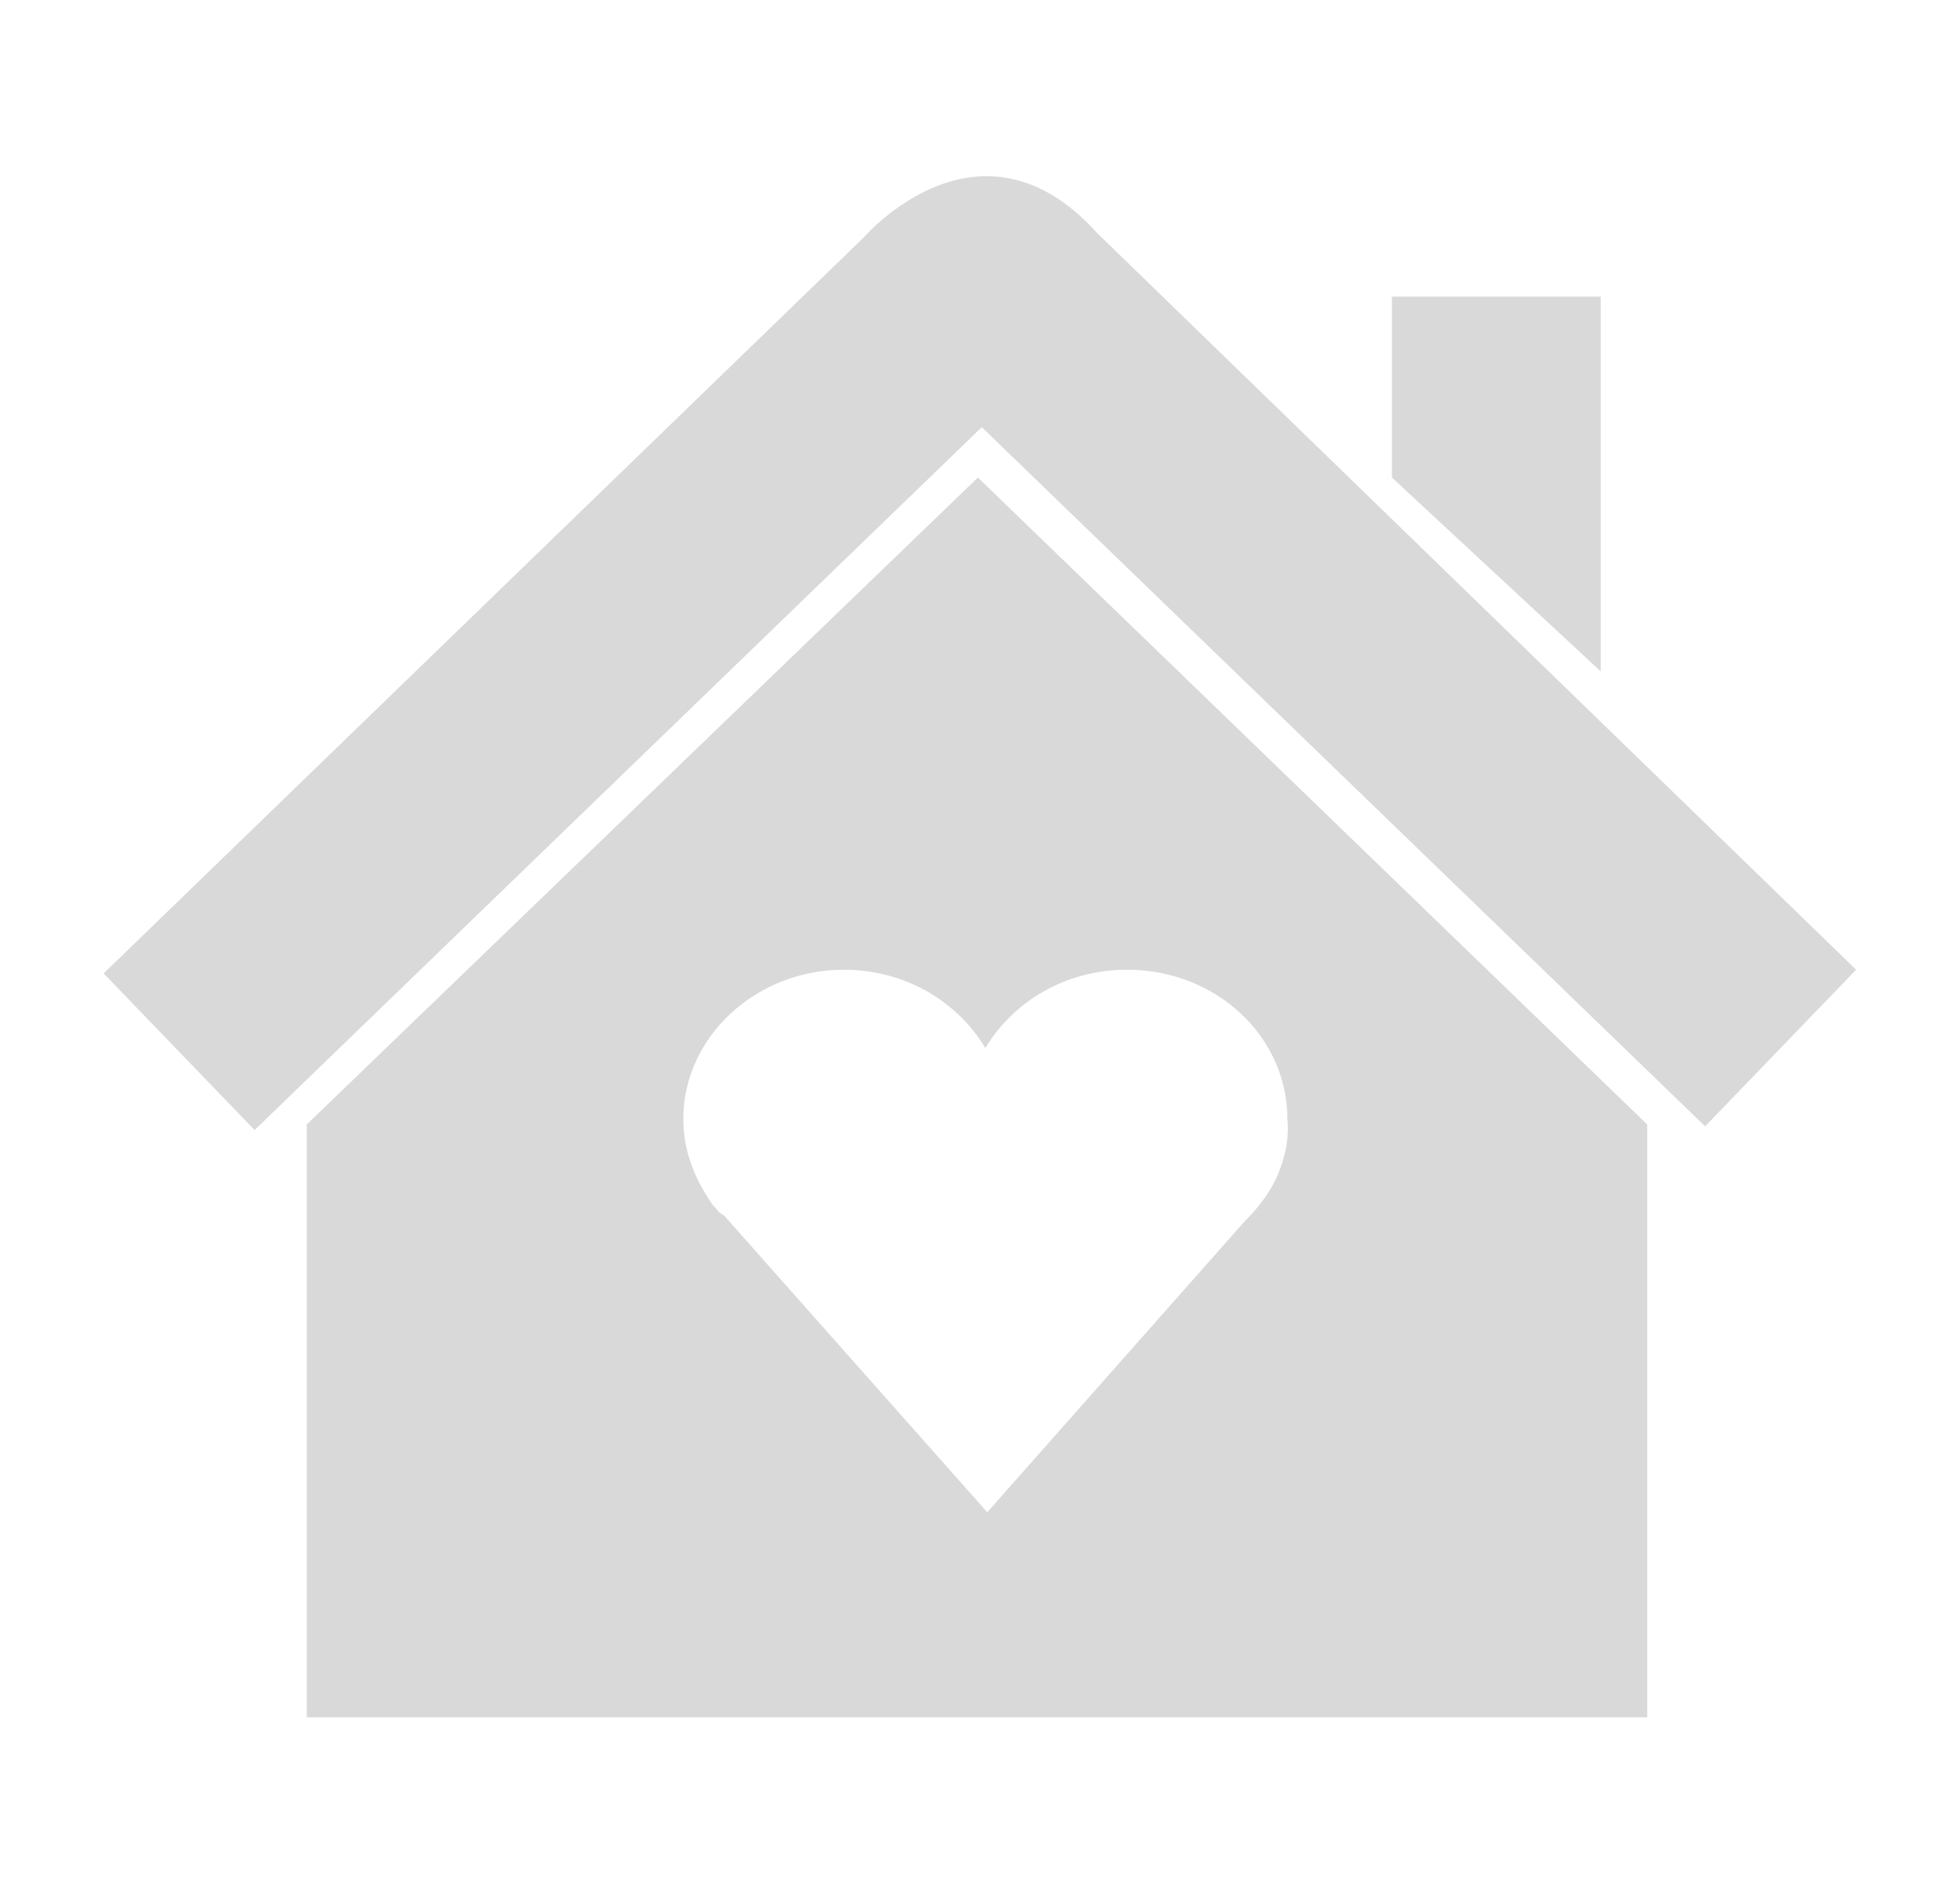 <svg width="30" height="29" viewBox="0 0 30 29" fill="none" xmlns="http://www.w3.org/2000/svg">
<g id="Home Is Where The Heart Is Song - iconSvg.co">
<g id="Group">
<path id="Vector" d="M14.968 7.309L4.695 17.211V26.285H25.213V17.211L14.968 7.309ZM19.591 17.896C19.477 18.21 19.277 18.467 19.049 18.695L15.111 23.146L11.087 18.609L11.002 18.552C10.973 18.495 10.916 18.466 10.887 18.409C10.631 18.038 10.459 17.61 10.459 17.125C10.459 15.87 11.572 14.842 12.914 14.842C13.855 14.842 14.654 15.328 15.082 16.041C15.51 15.328 16.309 14.842 17.251 14.842C18.621 14.842 19.705 15.87 19.705 17.125C19.734 17.411 19.677 17.668 19.591 17.896Z" fill="#D9D9D9"/>
<path id="Vector_2" d="M28.41 14.842L26.099 17.239L15.027 6.538L3.897 17.296L1.586 14.899L13.228 3.627C13.228 3.627 14.998 1.573 16.796 3.57L28.41 14.842Z" fill="#D9D9D9"/>
<path id="Vector_3" d="M21.305 7.309L24.501 10.276V4.54H21.305V7.309Z" fill="#D9D9D9"/>
</g>
</g>
</svg>
